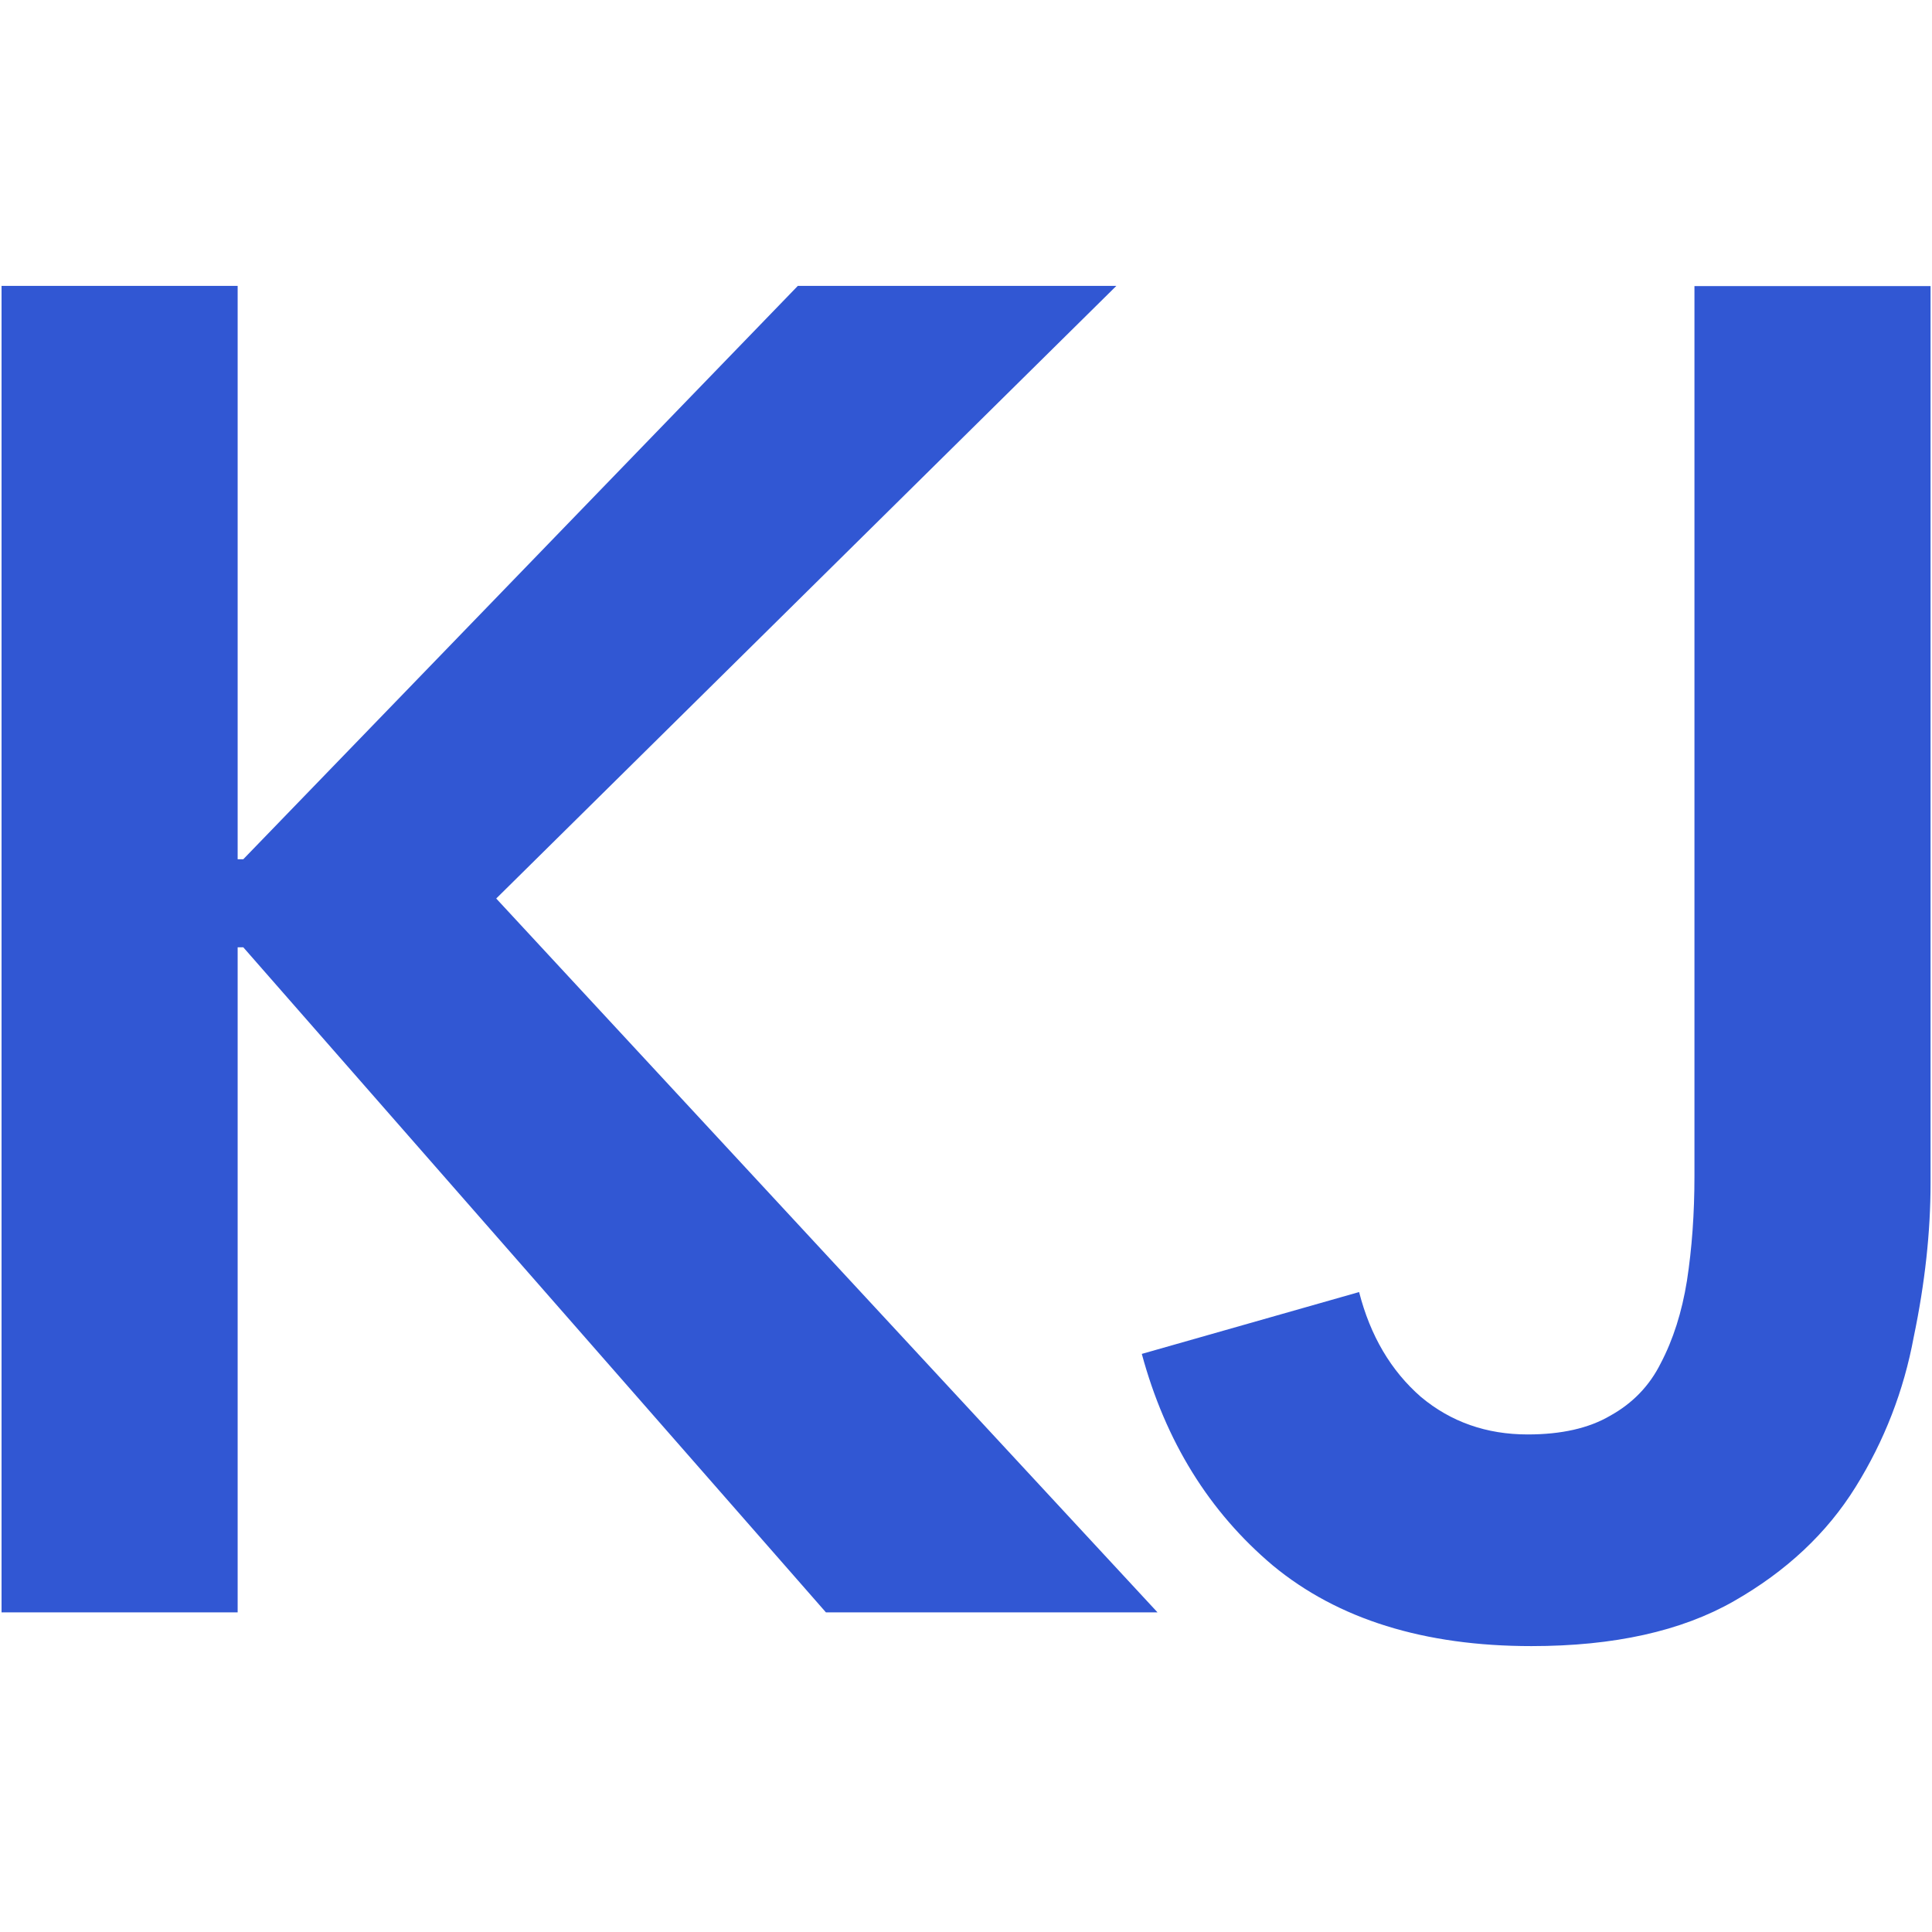 <?xml version="1.0" encoding="UTF-8"?>
<!-- Created with Inkscape (http://www.inkscape.org/) -->
<svg width="66" height="66" version="1.1" viewBox="0 0 17.462 17.462" xmlns="http://www.w3.org/2000/svg">
 <path d="m0.014 2.584h2.134v5.182h0.051l5.012-5.182h2.879l-5.605 5.537 5.977 6.452h-2.997l-5.266-6.011h-0.051v6.011h-2.134zm17.435 8.111q0 0.66-0.152 1.389-0.135 0.728-0.525 1.355-0.389 0.627-1.101 1.033-0.711 0.406-1.829 0.406-1.456 0-2.337-0.728-0.864-0.728-1.185-1.913l1.964-0.559q0.152 0.593 0.559 0.948 0.406 0.339 0.965 0.339 0.457 0 0.745-0.169 0.305-0.169 0.457-0.474 0.169-0.322 0.237-0.745 0.068-0.44 0.068-0.948v-8.043h2.134z" fill="#3157d3" stroke-width=".423" aria-label="KJ"/>
</svg>
